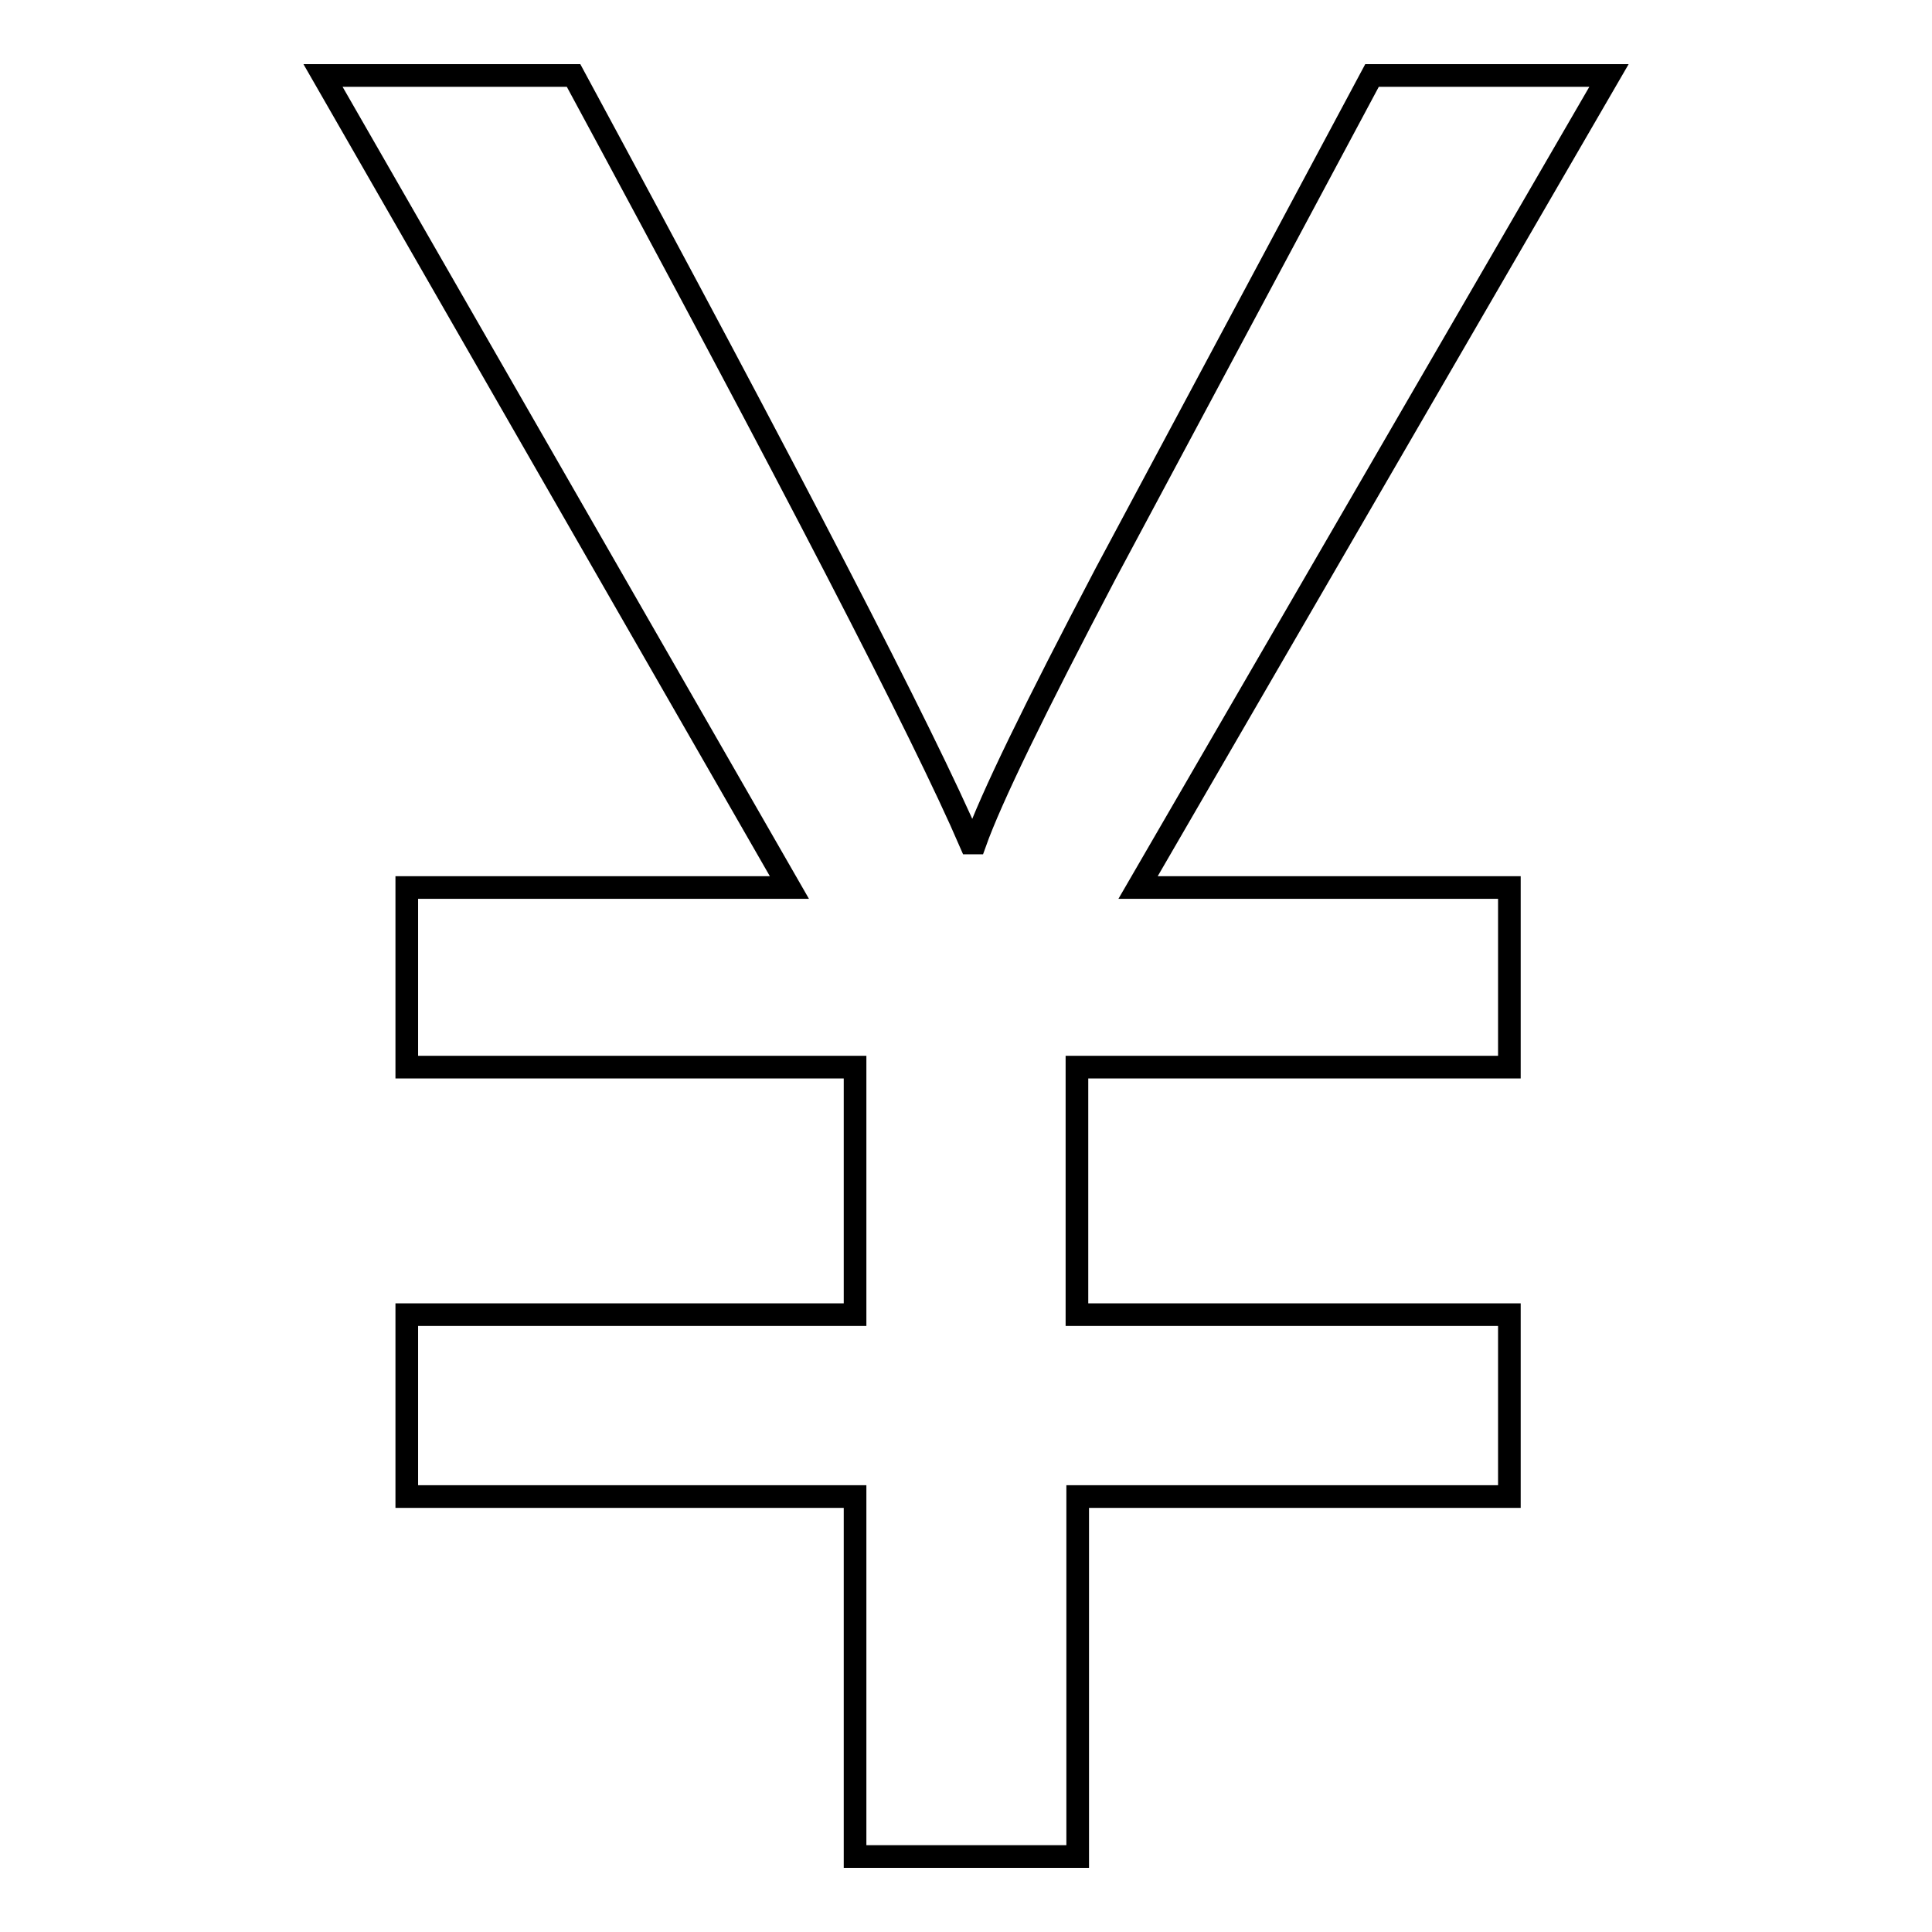 <?xml version="1.0" encoding="utf-8"?>
<!-- Svg Vector Icons : http://www.onlinewebfonts.com/icon -->
<!DOCTYPE svg PUBLIC "-//W3C//DTD SVG 1.1//EN" "http://www.w3.org/Graphics/SVG/1.1/DTD/svg11.dtd">
<svg version="1.1" xmlns="http://www.w3.org/2000/svg" xmlns:xlink="http://www.w3.org/1999/xlink" x="0px" y="0px" viewBox="0 0 256 256" enable-background="new 0 0 256 256" xml:space="preserve">
<g><g><path stroke-width="3" fill-opacity="0" stroke="#000000"  d="M213.2,10h-31.4l-35.3,66c-9.4,17.9-15.2,29.8-17.3,35.7h-0.6C122.4,97.3,104.9,63.5,76,10H42.8l61.8,107.6H53.9v23.8h59.4v32.8H53.9v24.1h59.4V246h29.5v-47.7H200v-24.1h-57.3v-32.8H200v-23.8h-49.2L213.2,10z"/></g></g>
</svg>